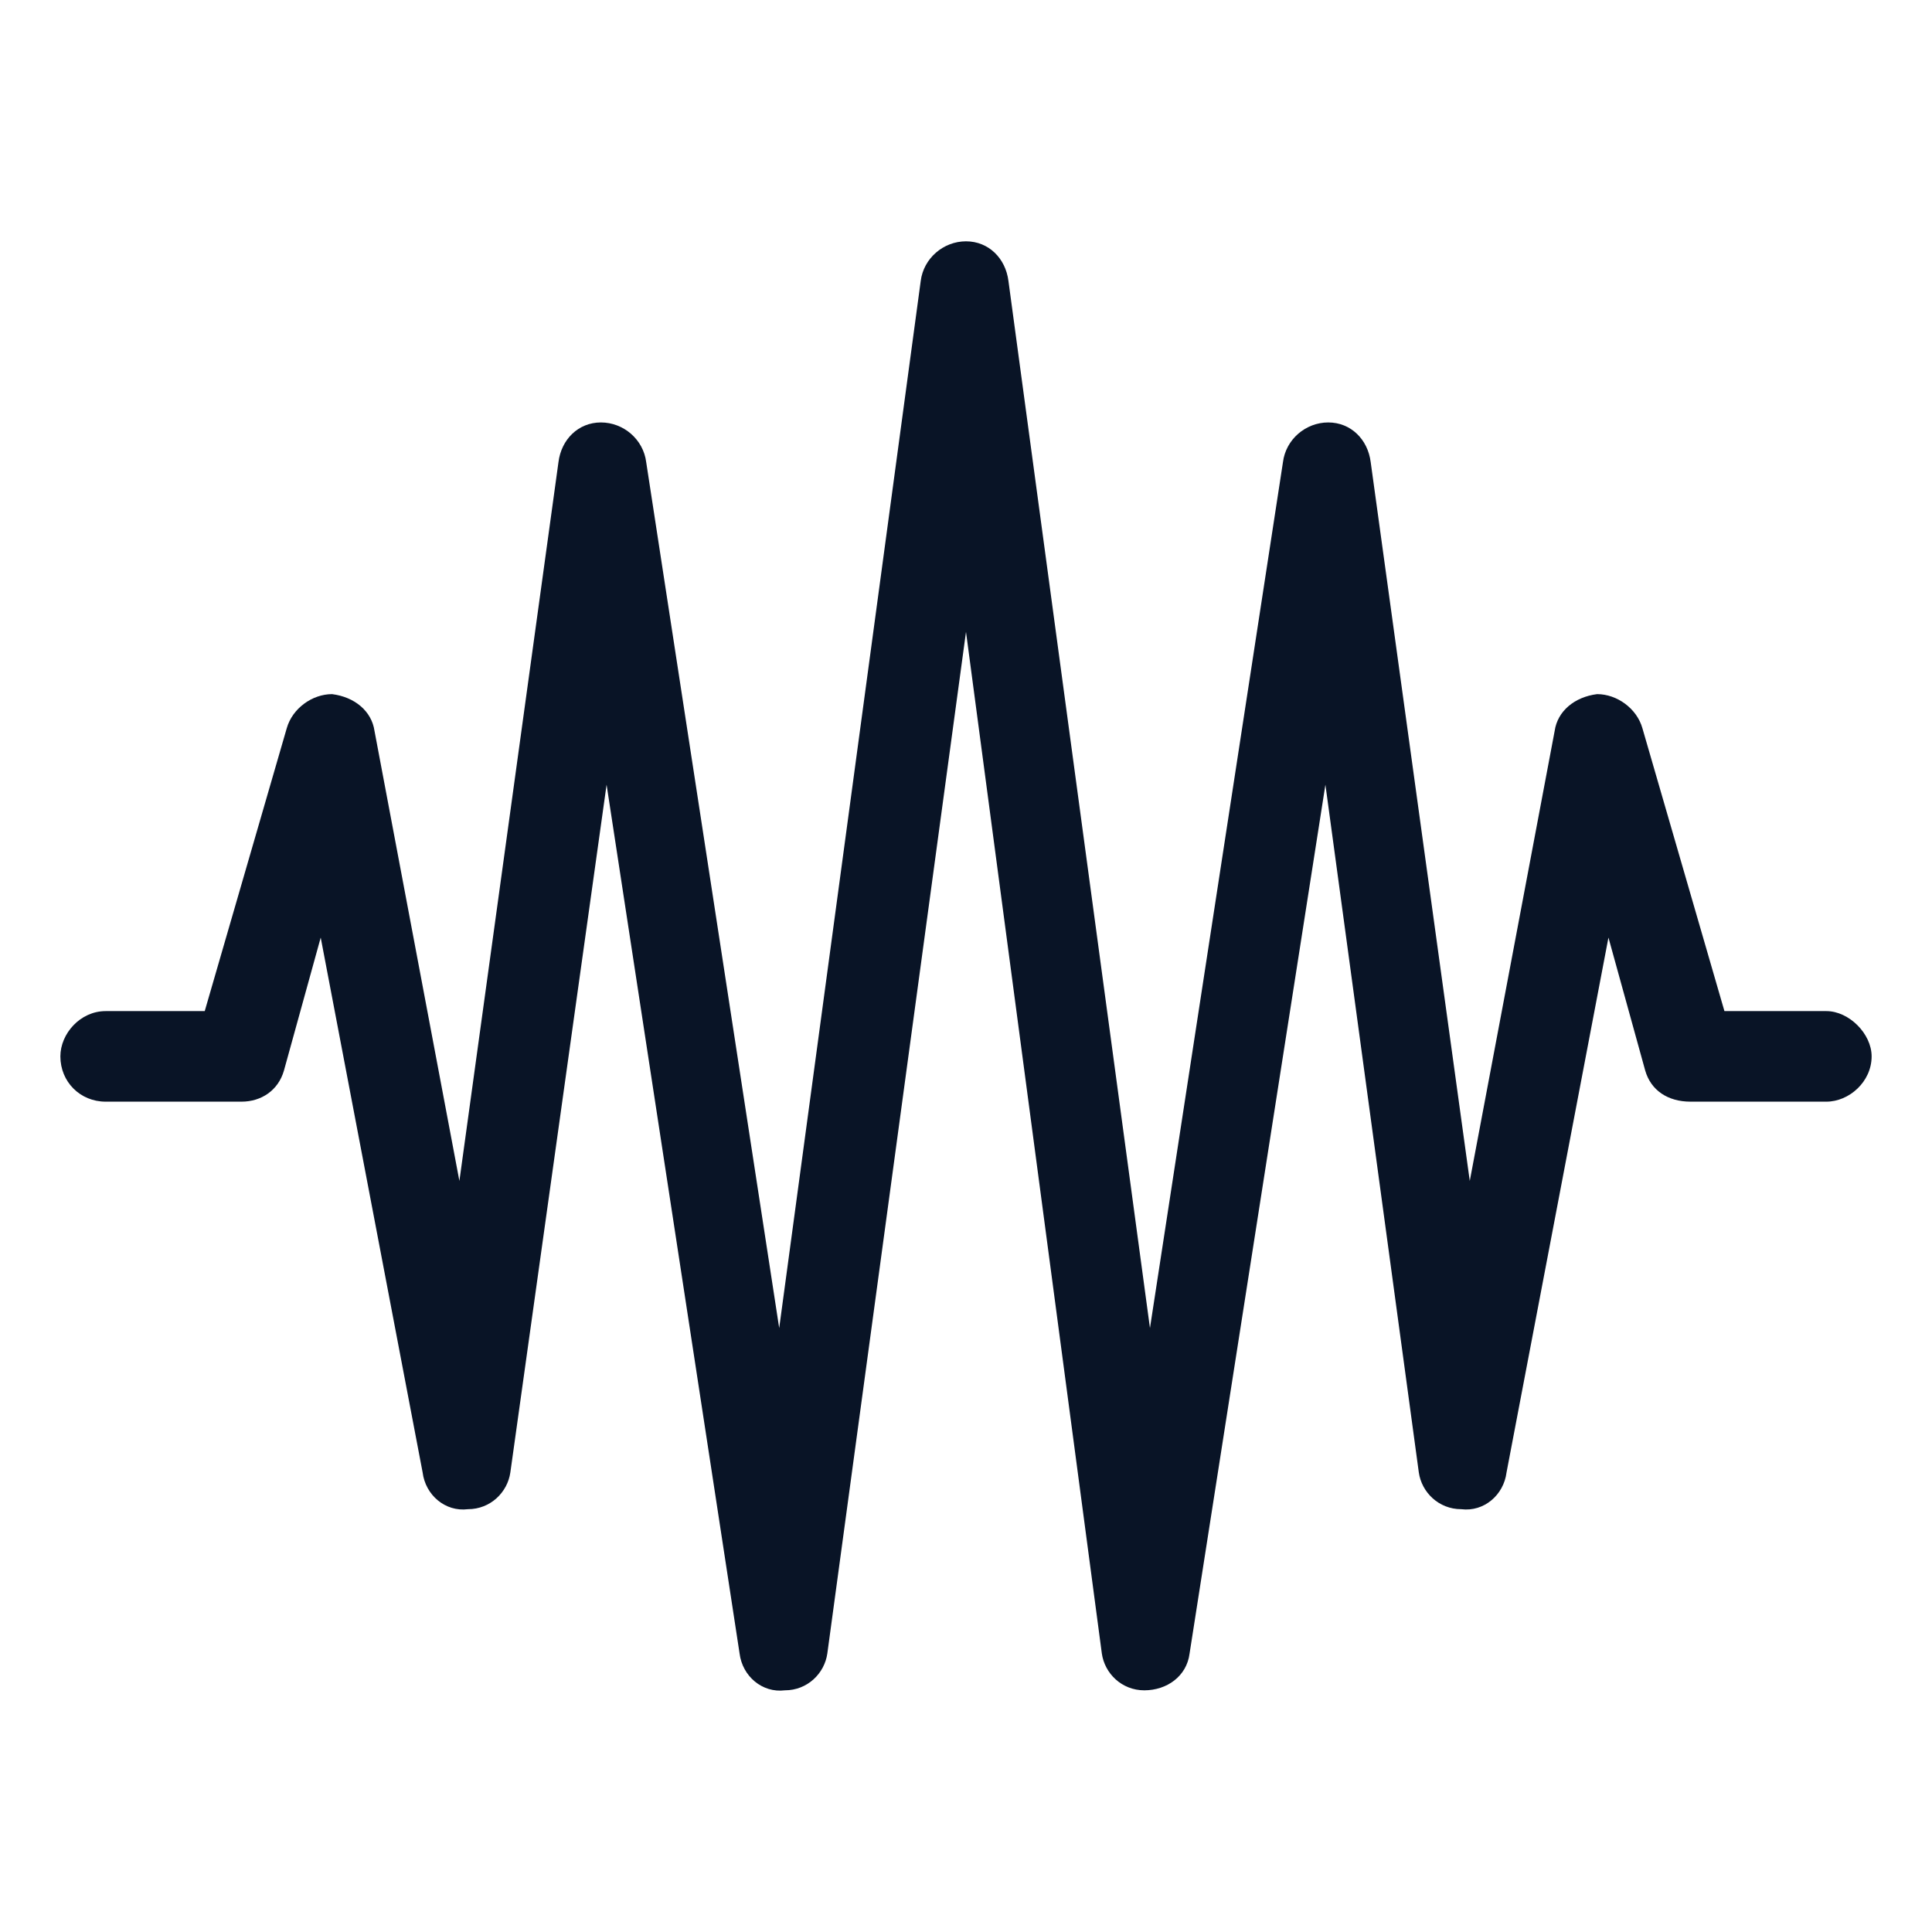 <svg width="32" height="32" viewBox="0 0 32 32" fill="none" xmlns="http://www.w3.org/2000/svg">
<path d="M16 3.997C16.375 3.997 16.656 4.279 16.703 4.654L19.047 21.997L21.25 7.654C21.297 7.279 21.625 6.997 22 6.997C22.375 6.997 22.656 7.279 22.703 7.654L24.344 19.56L25.75 12.107C25.797 11.779 26.078 11.544 26.453 11.497C26.781 11.497 27.109 11.732 27.203 12.06L28.562 16.747H30.25C30.625 16.747 31 17.122 31 17.497C31 17.919 30.625 18.247 30.25 18.247H28C27.625 18.247 27.344 18.06 27.25 17.732L26.641 15.529L24.953 24.388C24.906 24.763 24.578 25.044 24.203 24.997C23.828 24.997 23.547 24.716 23.5 24.388L21.953 12.997L19.703 27.388C19.656 27.763 19.328 27.997 18.953 27.997C18.578 27.997 18.297 27.716 18.25 27.388L16 10.466L13.703 27.388C13.656 27.716 13.375 27.997 13 27.997C12.625 28.044 12.297 27.763 12.25 27.388L10.047 12.997L8.453 24.388C8.406 24.716 8.125 24.997 7.75 24.997C7.375 25.044 7.047 24.763 7 24.388L5.312 15.529L4.703 17.732C4.609 18.06 4.328 18.247 4 18.247H1.75C1.328 18.247 1 17.919 1 17.497C1 17.122 1.328 16.747 1.75 16.747H3.391L4.75 12.06C4.844 11.732 5.172 11.497 5.5 11.497C5.875 11.544 6.156 11.779 6.203 12.107L7.609 19.56L9.25 7.654C9.297 7.279 9.578 6.997 9.953 6.997C10.328 6.997 10.656 7.279 10.703 7.654L12.906 21.997L15.25 4.654C15.297 4.279 15.625 3.997 16 3.997Z" fill="#091426"/>
</svg>
